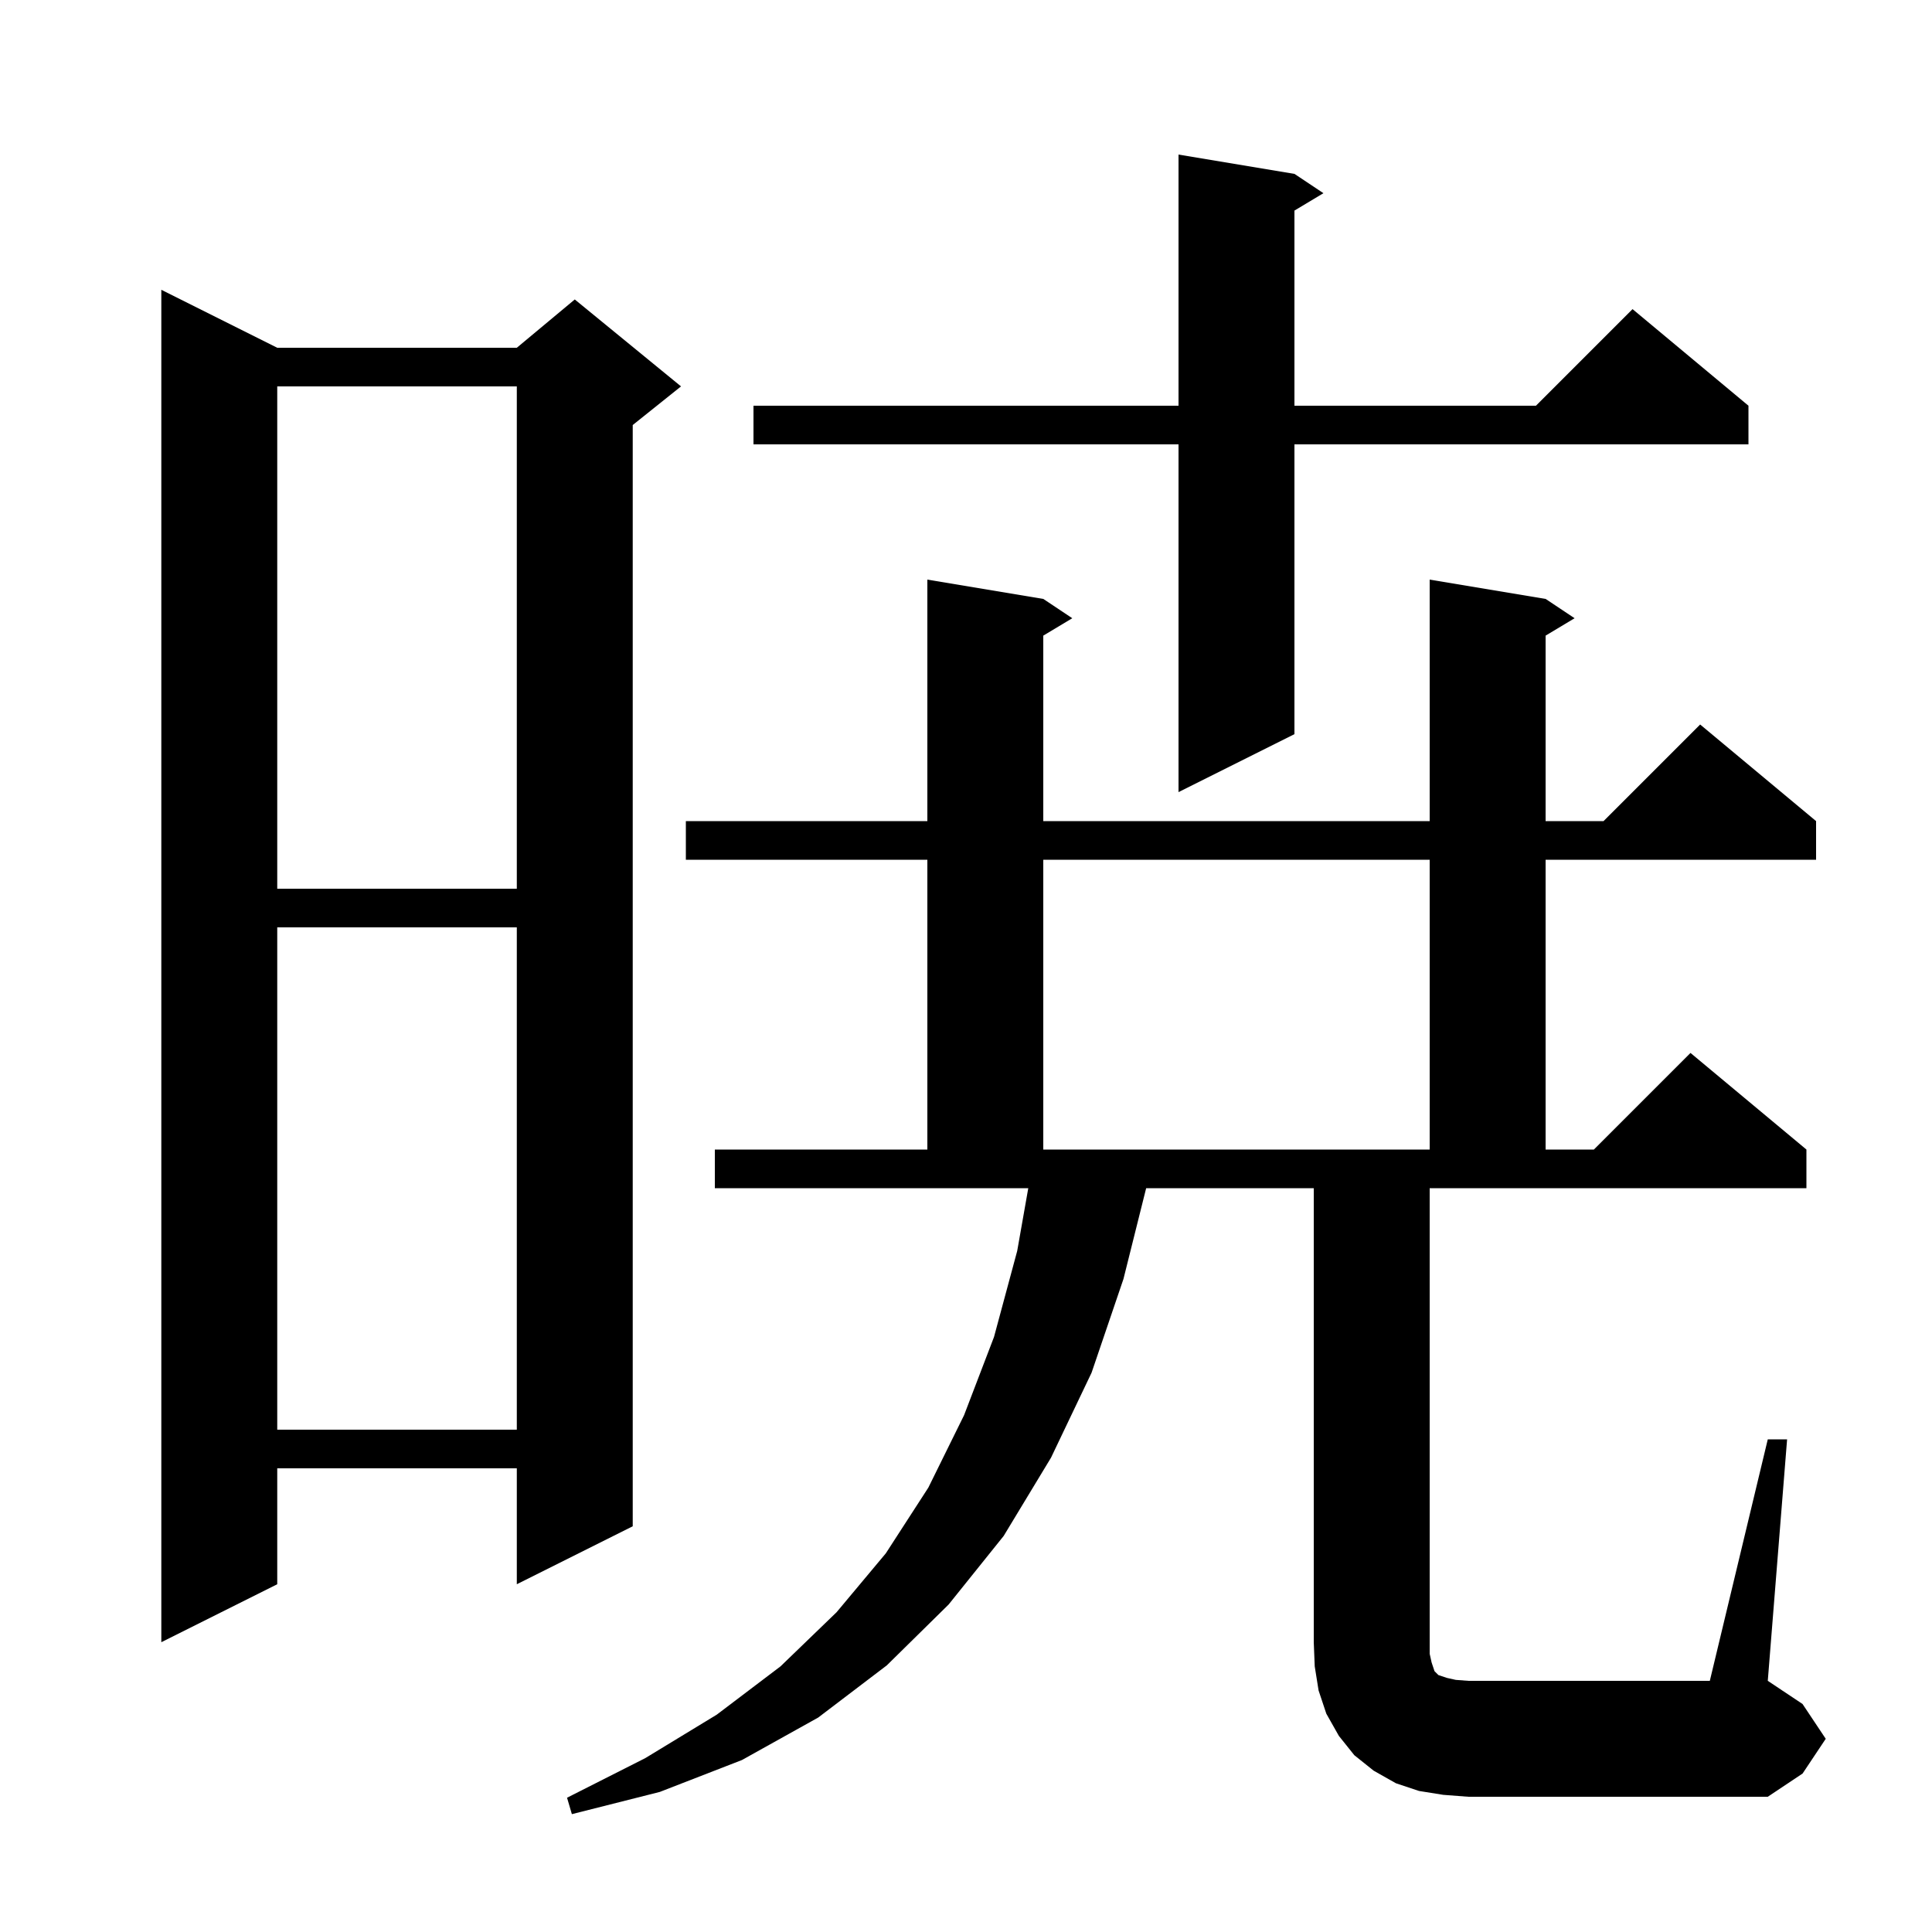<svg xmlns="http://www.w3.org/2000/svg" xmlns:xlink="http://www.w3.org/1999/xlink" version="1.1" baseProfile="full" viewBox="0 0 200 200" width="200" height="200">
<g fill="black">
<path d="M 183.0 149.0 L 185.0 149.0 L 183.0 174.0 L 186.6 176.4 L 189.0 180.0 L 186.6 183.6 L 183.0 186.0 L 152.0 186.0 L 149.4 185.8 L 146.9 185.4 L 144.5 184.6 L 142.2 183.3 L 140.2 181.7 L 138.6 179.7 L 137.3 177.4 L 136.5 175.0 L 136.1 172.5 L 136.0 170.0 L 136.0 123.0 L 118.65 123.0 L 116.3 132.4 L 113.0 142.1 L 108.8 150.9 L 103.9 159.0 L 98.2 166.1 L 91.8 172.4 L 84.7 177.8 L 76.8 182.2 L 68.3 185.5 L 59.2 187.8 L 58.7 186.1 L 66.8 182.0 L 74.2 177.5 L 80.8 172.5 L 86.6 166.9 L 91.7 160.8 L 96.1 154.0 L 99.8 146.5 L 102.9 138.4 L 105.3 129.5 L 106.447 123.0 L 74.0 123.0 L 74.0 119.0 L 96.0 119.0 L 96.0 89.0 L 71.0 89.0 L 71.0 85.0 L 96.0 85.0 L 96.0 60.0 L 108.0 62.0 L 111.0 64.0 L 108.0 65.8 L 108.0 85.0 L 148.0 85.0 L 148.0 60.0 L 160.0 62.0 L 163.0 64.0 L 160.0 65.8 L 160.0 85.0 L 166.0 85.0 L 176.0 75.0 L 188.0 85.0 L 188.0 89.0 L 160.0 89.0 L 160.0 119.0 L 165.0 119.0 L 175.0 109.0 L 187.0 119.0 L 187.0 123.0 L 148.0 123.0 L 148.0 171.2 L 148.2 172.1 L 148.5 173.0 L 148.9 173.4 L 149.8 173.7 L 150.7 173.9 L 152.0 174.0 L 177.0 174.0 Z M 28.7 36.0 L 53.5 36.0 L 59.5 31.0 L 70.5 40.0 L 65.5 44.0 L 65.5 158.0 L 53.5 164.0 L 53.5 152.0 L 28.7 152.0 L 28.7 164.0 L 16.7 170.0 L 16.7 30.0 Z M 28.7 96.0 L 28.7 148.0 L 53.5 148.0 L 53.5 96.0 Z M 108.0 89.0 L 108.0 119.0 L 148.0 119.0 L 148.0 89.0 Z M 28.7 40.0 L 28.7 92.0 L 53.5 92.0 L 53.5 40.0 Z M 134.0 18.0 L 137.0 20.0 L 134.0 21.8 L 134.0 42.0 L 159.0 42.0 L 169.0 32.0 L 181.0 42.0 L 181.0 46.0 L 134.0 46.0 L 134.0 76.0 L 122.0 82.0 L 122.0 46.0 L 78.0 46.0 L 78.0 42.0 L 122.0 42.0 L 122.0 16.0 Z " />
</g>
</svg>
